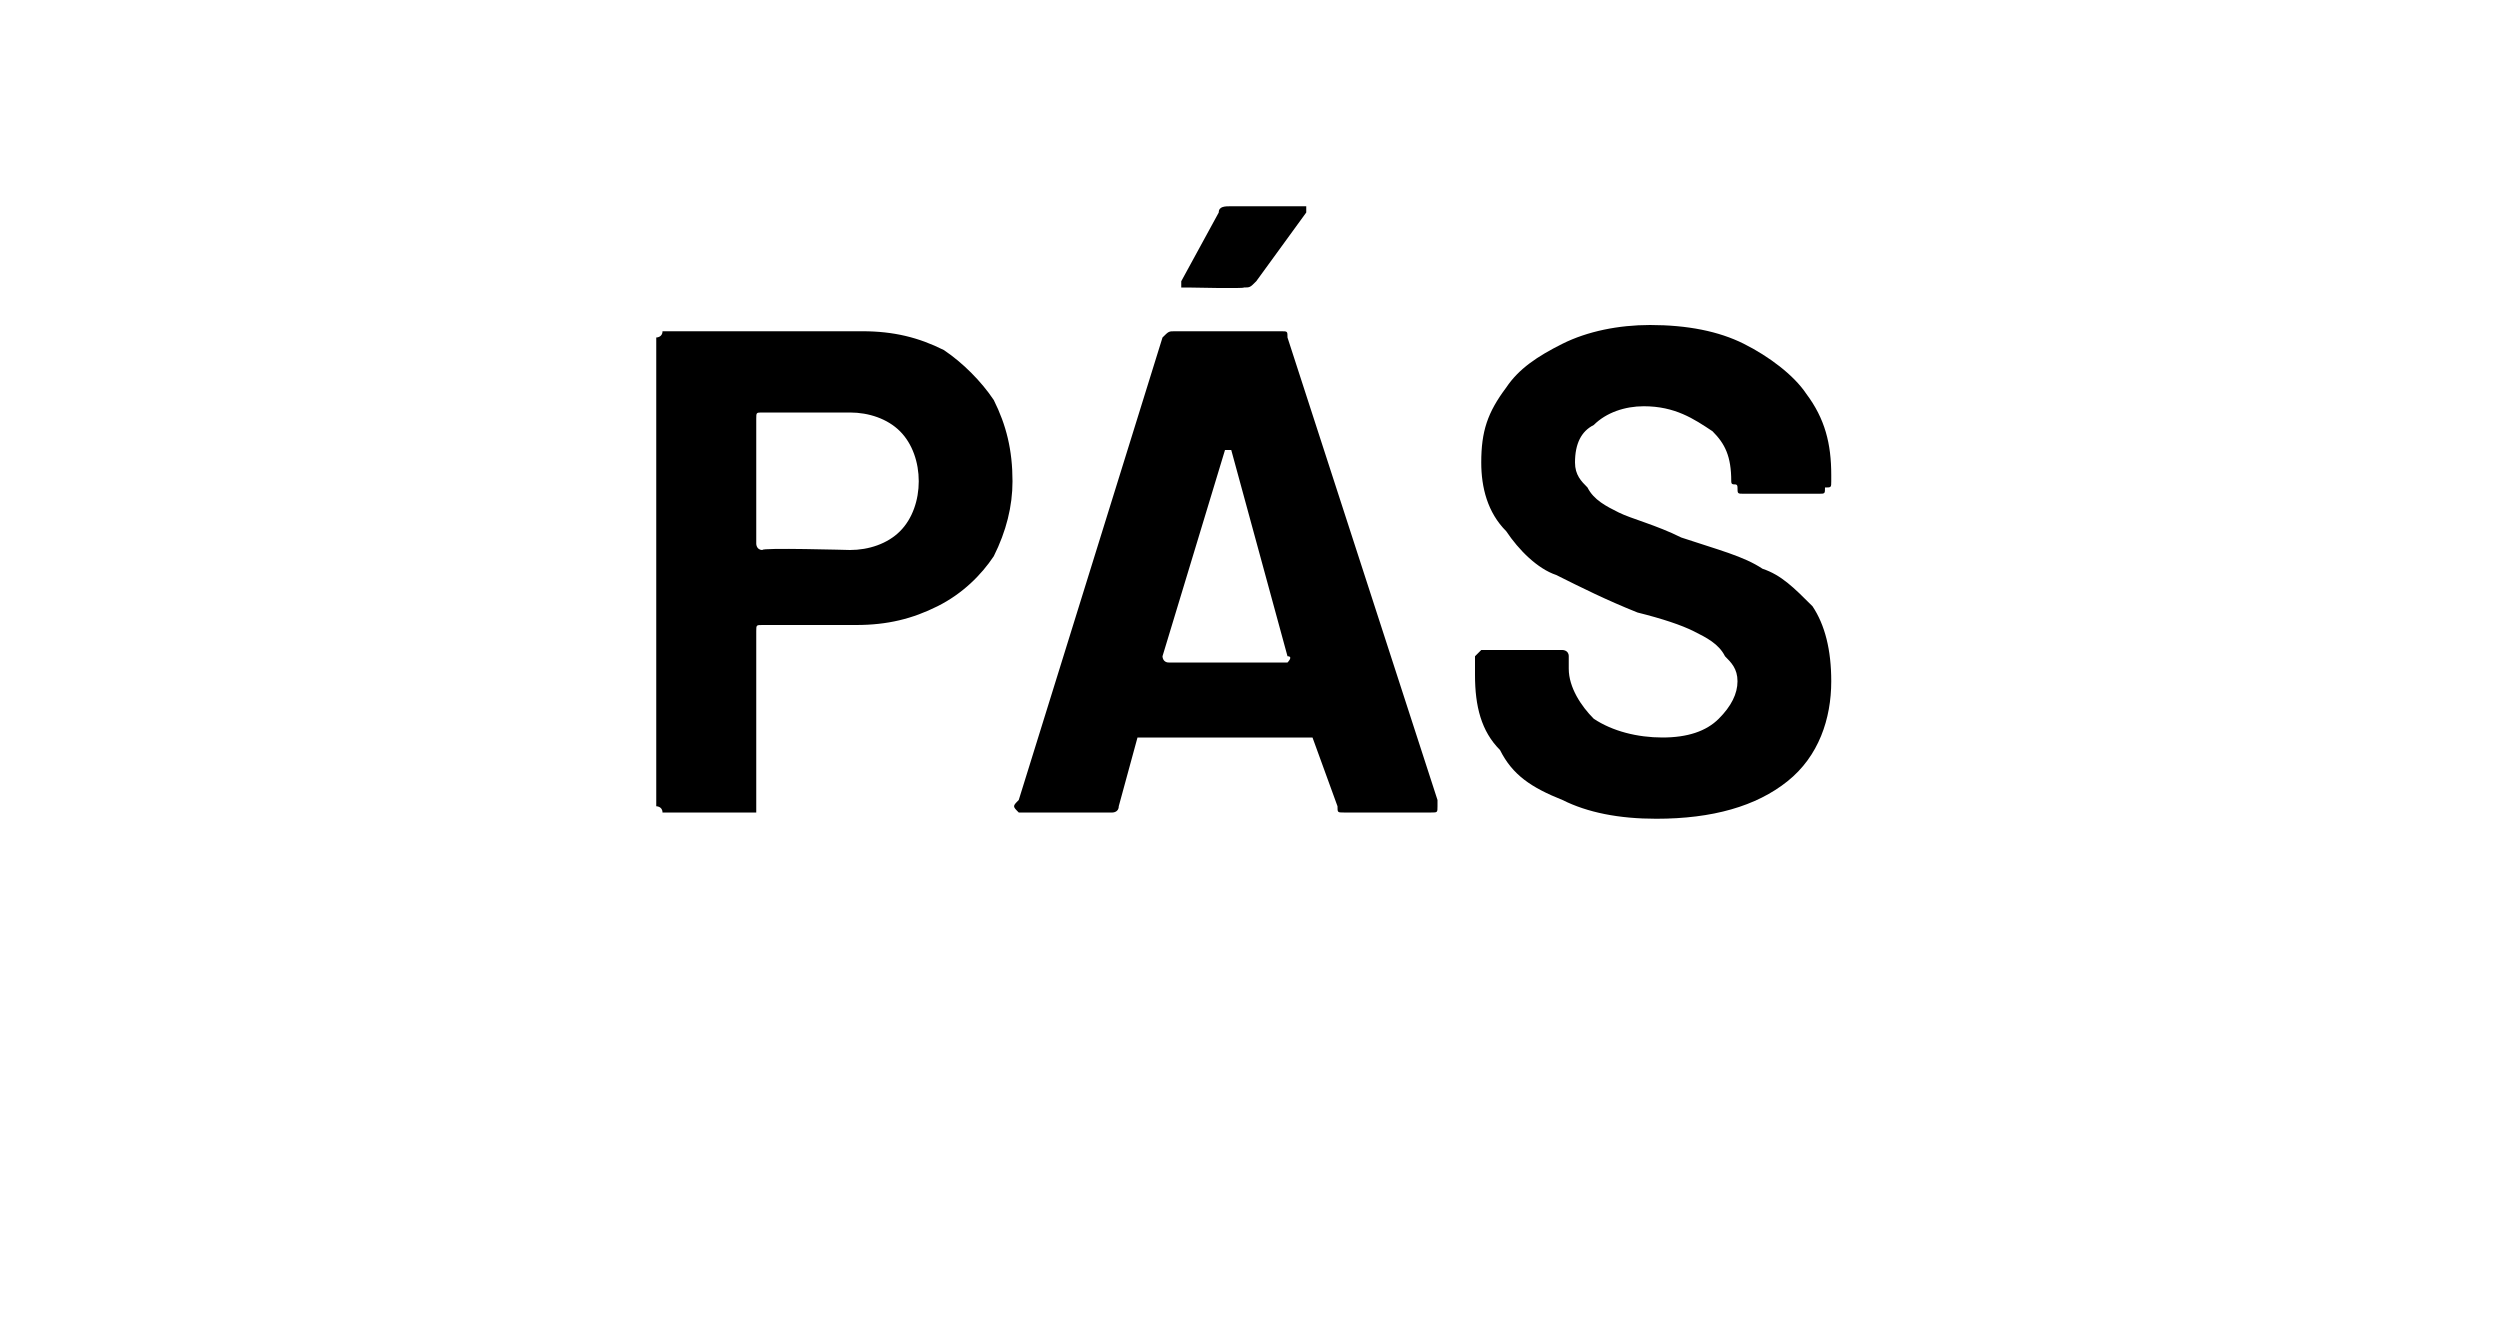<?xml version="1.0" standalone="no"?><!DOCTYPE svg PUBLIC "-//W3C//DTD SVG 1.1//EN" "http://www.w3.org/Graphics/SVG/1.1/DTD/svg11.dtd"><svg xmlns="http://www.w3.org/2000/svg" version="1.1" width="40px" height="21.2px" viewBox="0 -2 40 21.2" style="top:-2px"><desc>pás</desc><defs/><g id="Polygon71754"><path d="m13.8 3.3c.5 0 .9.1 1.3.3c.3.2.6.5.8.8c.2.4.3.8.3 1.3c0 .4-.1.8-.3 1.2c-.2.3-.5.6-.9.8c-.4.2-.8.3-1.3.3h-1.5c-.1 0-.1 0-.1.1v2.9h-1.5c0-.1-.1-.1-.1-.1V3.4s.1 0 .1-.1h3.2s-.02-.01 0 0zm-.2 3.5c.3 0 .6-.1.8-.3c.2-.2.3-.5.3-.8c0-.3-.1-.6-.3-.8c-.2-.2-.5-.3-.8-.3h-1.4c-.1 0-.1 0-.1.1v2s0 .1.1.1c-.04-.04 1.4 0 1.4 0c0 0-.05-.04 0 0zm7.9 4.2c-.1 0-.1 0-.1-.1L21 9.8h-2.8l-.3 1.1c0 .1-.1.1-.1.1h-1.5c-.1-.1-.1-.1 0-.2l2.3-7.4c.1-.1.1-.1.2-.1h1.7c.1 0 .1 0 .1.1l2.4 7.4v.1c0 .1 0 .1-.1.1h-1.4s.01 0 0 0zm-2.9-2.5s0 .1.1.1h1.9s.1-.1 0-.1l-.9-3.3h-.1l-1 3.3s.02 0 0 0zm.4-5.9h-.1v-.1l.6-1.1c0-.1.1-.1.2-.1h1.2v.1l-.8 1.1c-.1.1-.1.1-.2.1c.03.02-.9 0-.9 0c0 0 0 .02 0 0zm7.5 8.5c-.6 0-1.1-.1-1.5-.3c-.5-.2-.8-.4-1-.8c-.3-.3-.4-.7-.4-1.2v-.3l.1-.1h1.3s.1 0 .1.1v.2c0 .3.2.6.4.8c.3.2.7.3 1.1.3c.4 0 .7-.1.9-.3c.2-.2.3-.4.3-.6c0-.2-.1-.3-.2-.4c-.1-.2-.3-.3-.5-.4c-.2-.1-.5-.2-.9-.3c-.5-.2-.9-.4-1.3-.6c-.3-.1-.6-.4-.8-.7c-.3-.3-.4-.7-.4-1.1c0-.5.1-.8.4-1.2c.2-.3.5-.5.9-.7c.4-.2.9-.3 1.4-.3c.6 0 1.1.1 1.5.3c.4.2.8.5 1 .8c.3.4.4.8.4 1.3v.1c0 .1 0 .1-.1.1c0 .1 0 .1-.1.1h-1.2c-.1 0-.1 0-.1-.1s-.1 0-.1-.1c0-.4-.1-.6-.3-.8c-.3-.2-.6-.4-1.1-.4c-.3 0-.6.1-.8.3c-.2.1-.3.3-.3.6c0 .2.1.3.2.4c.1.2.3.3.5.4c.2.1.6.2 1 .4c.6.2 1 .3 1.3.5c.3.1.5.3.8.6c.2.3.3.7.3 1.2c0 .6-.2 1.2-.7 1.6c-.5.4-1.2.6-2.1.6z" stroke="none" fill="#000"/></g></svg>
